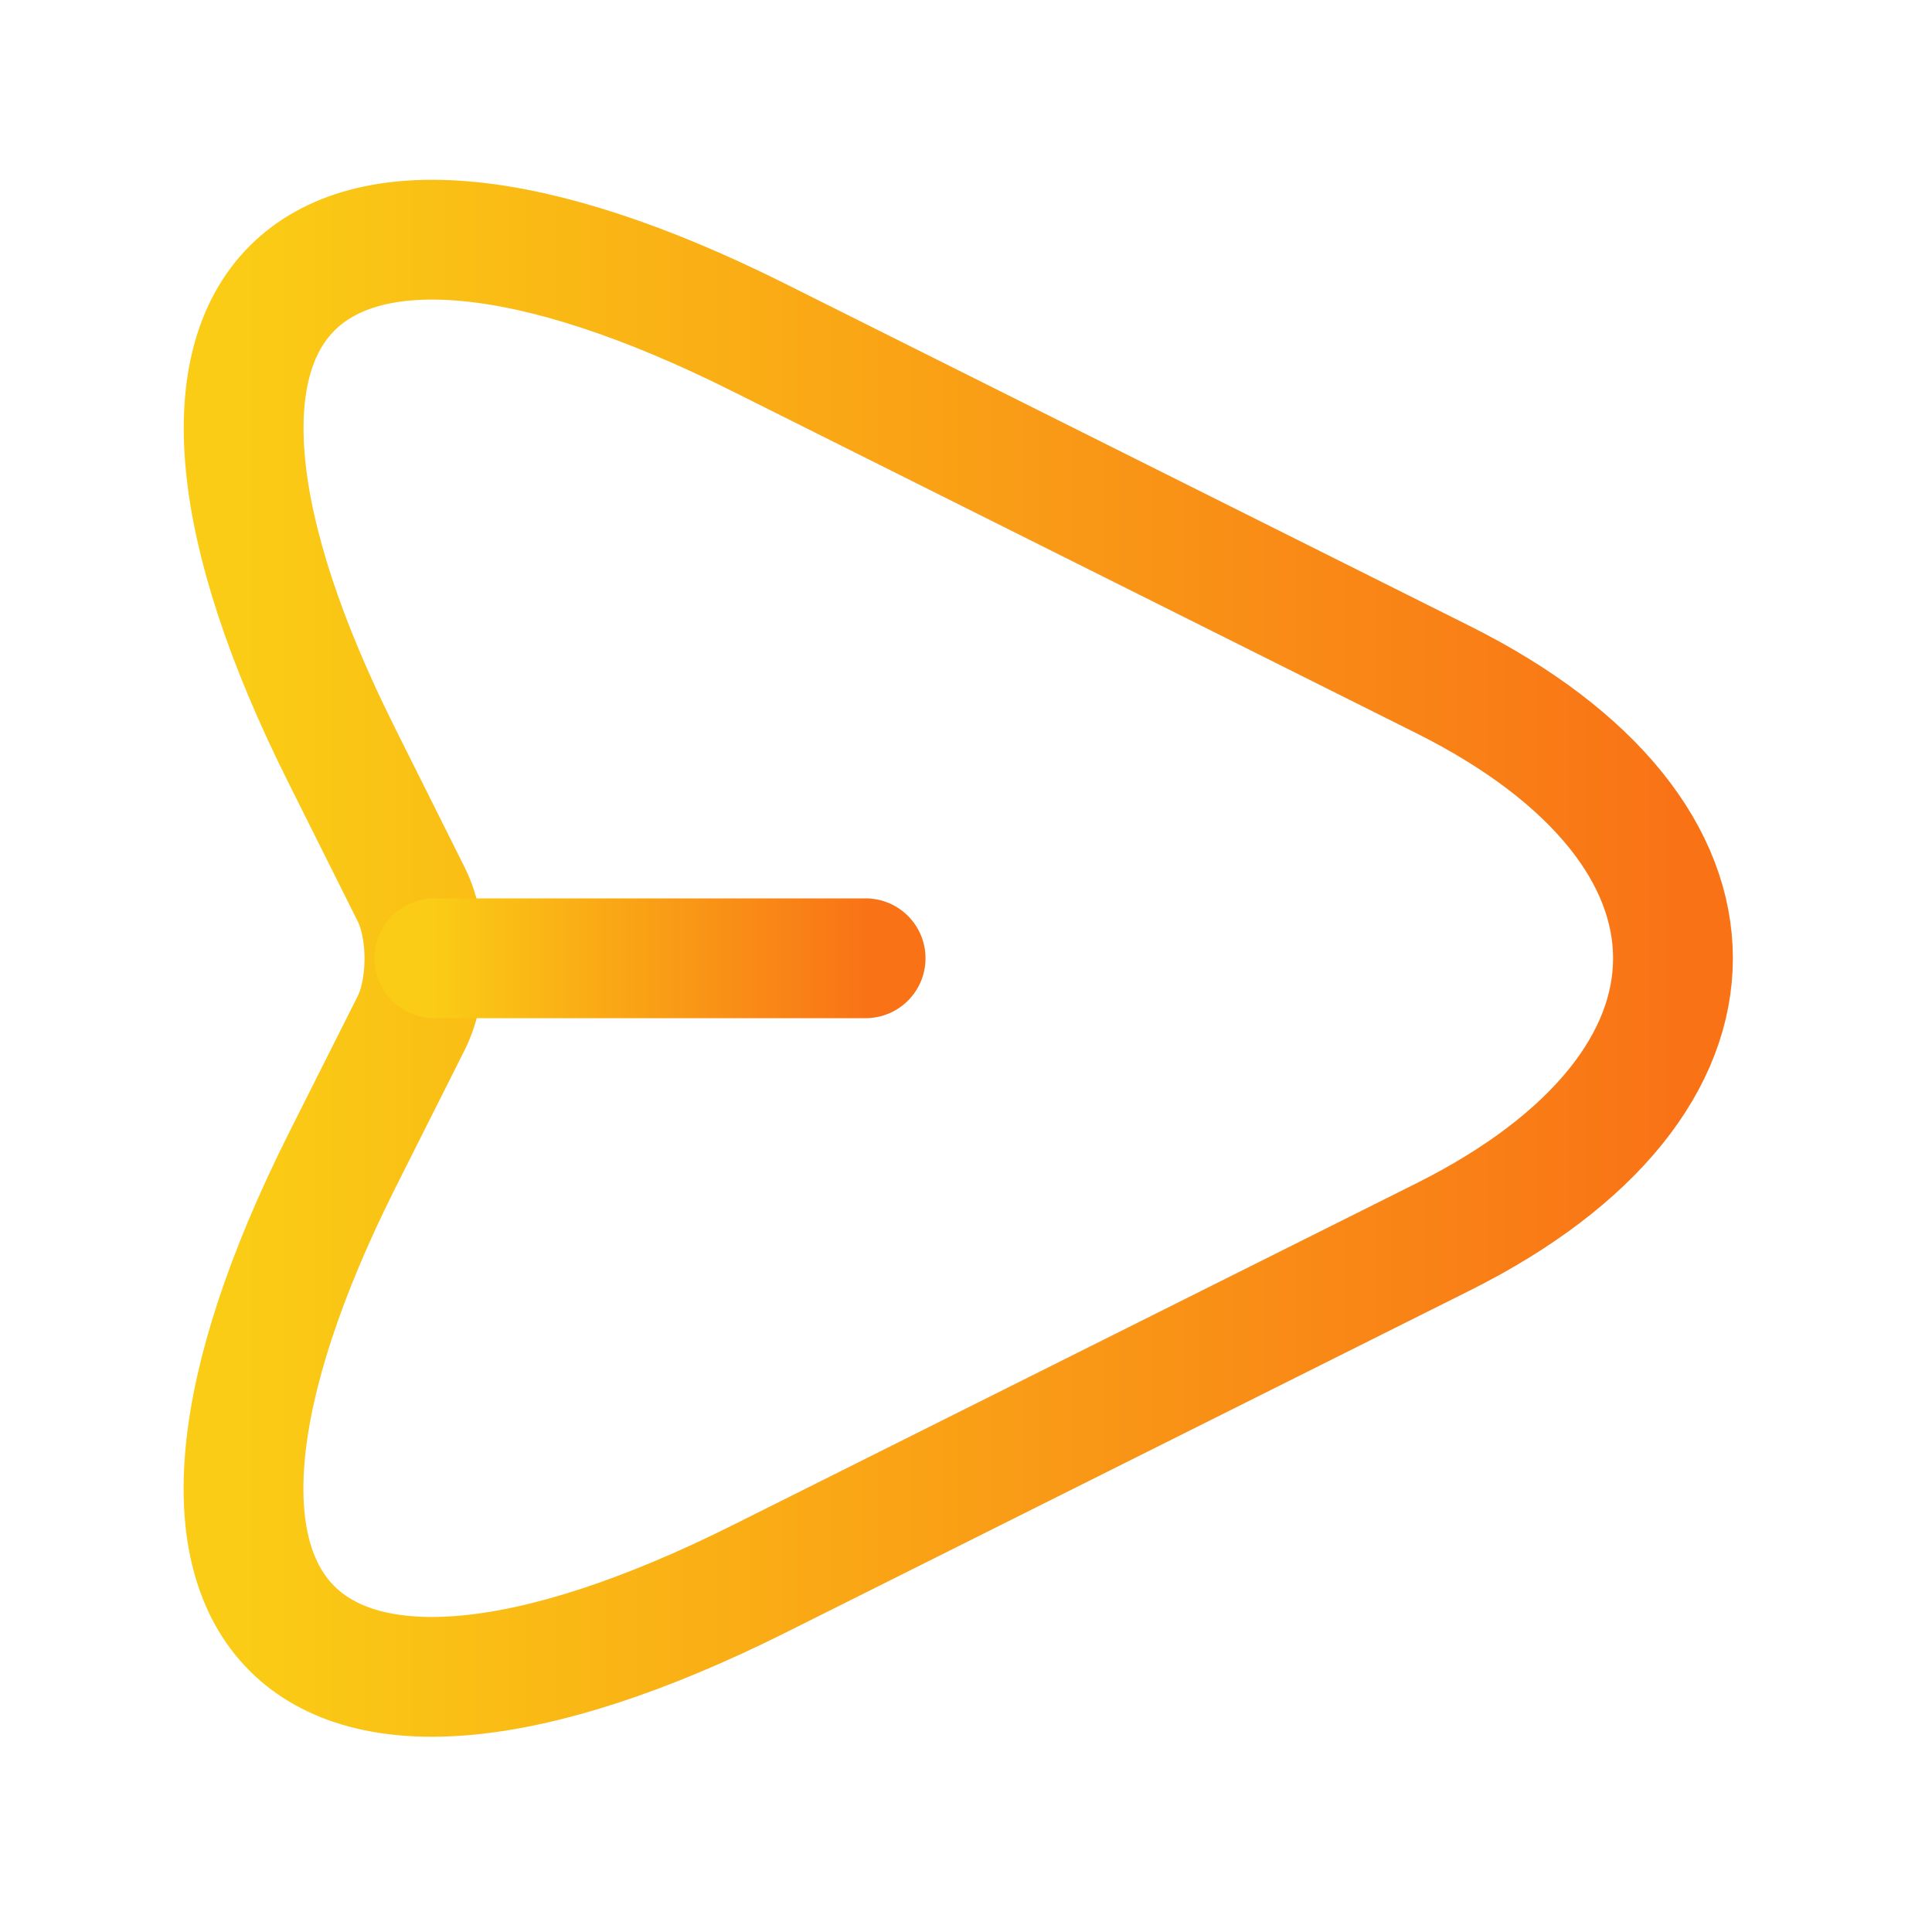 <svg width="20" height="20" viewBox="0 0 20 20" fill="none" xmlns="http://www.w3.org/2000/svg">
<path d="M7.862 3.497L14.938 7.035C18.112 8.622 18.112 11.218 14.938 12.805L7.862 16.343C3.1 18.724 1.157 16.773 3.538 12.02L4.257 10.59C4.439 10.226 4.439 9.623 4.257 9.259L3.538 7.82C1.157 3.067 3.108 1.116 7.862 3.497Z" stroke="url(#paint0_linear_783_24430)" stroke-width="1.24" stroke-linecap="round" stroke-linejoin="round"/>
<path d="M4.497 9.92H8.961" stroke="url(#paint1_linear_783_24430)" stroke-width="1.24" stroke-linecap="round" stroke-linejoin="round"/>
<defs>
<linearGradient id="paint0_linear_783_24430" x1="17.319" y1="9.92" x2="2.521" y2="9.92" gradientUnits="userSpaceOnUse">
<stop stop-color="#F97316"/>
<stop offset="1" stop-color="#FACC15"/>
</linearGradient>
<linearGradient id="paint1_linear_783_24430" x1="8.961" y1="10.42" x2="4.497" y2="10.42" gradientUnits="userSpaceOnUse">
<stop stop-color="#F97316"/>
<stop offset="1" stop-color="#FACC15"/>
</linearGradient>
</defs>
</svg>
